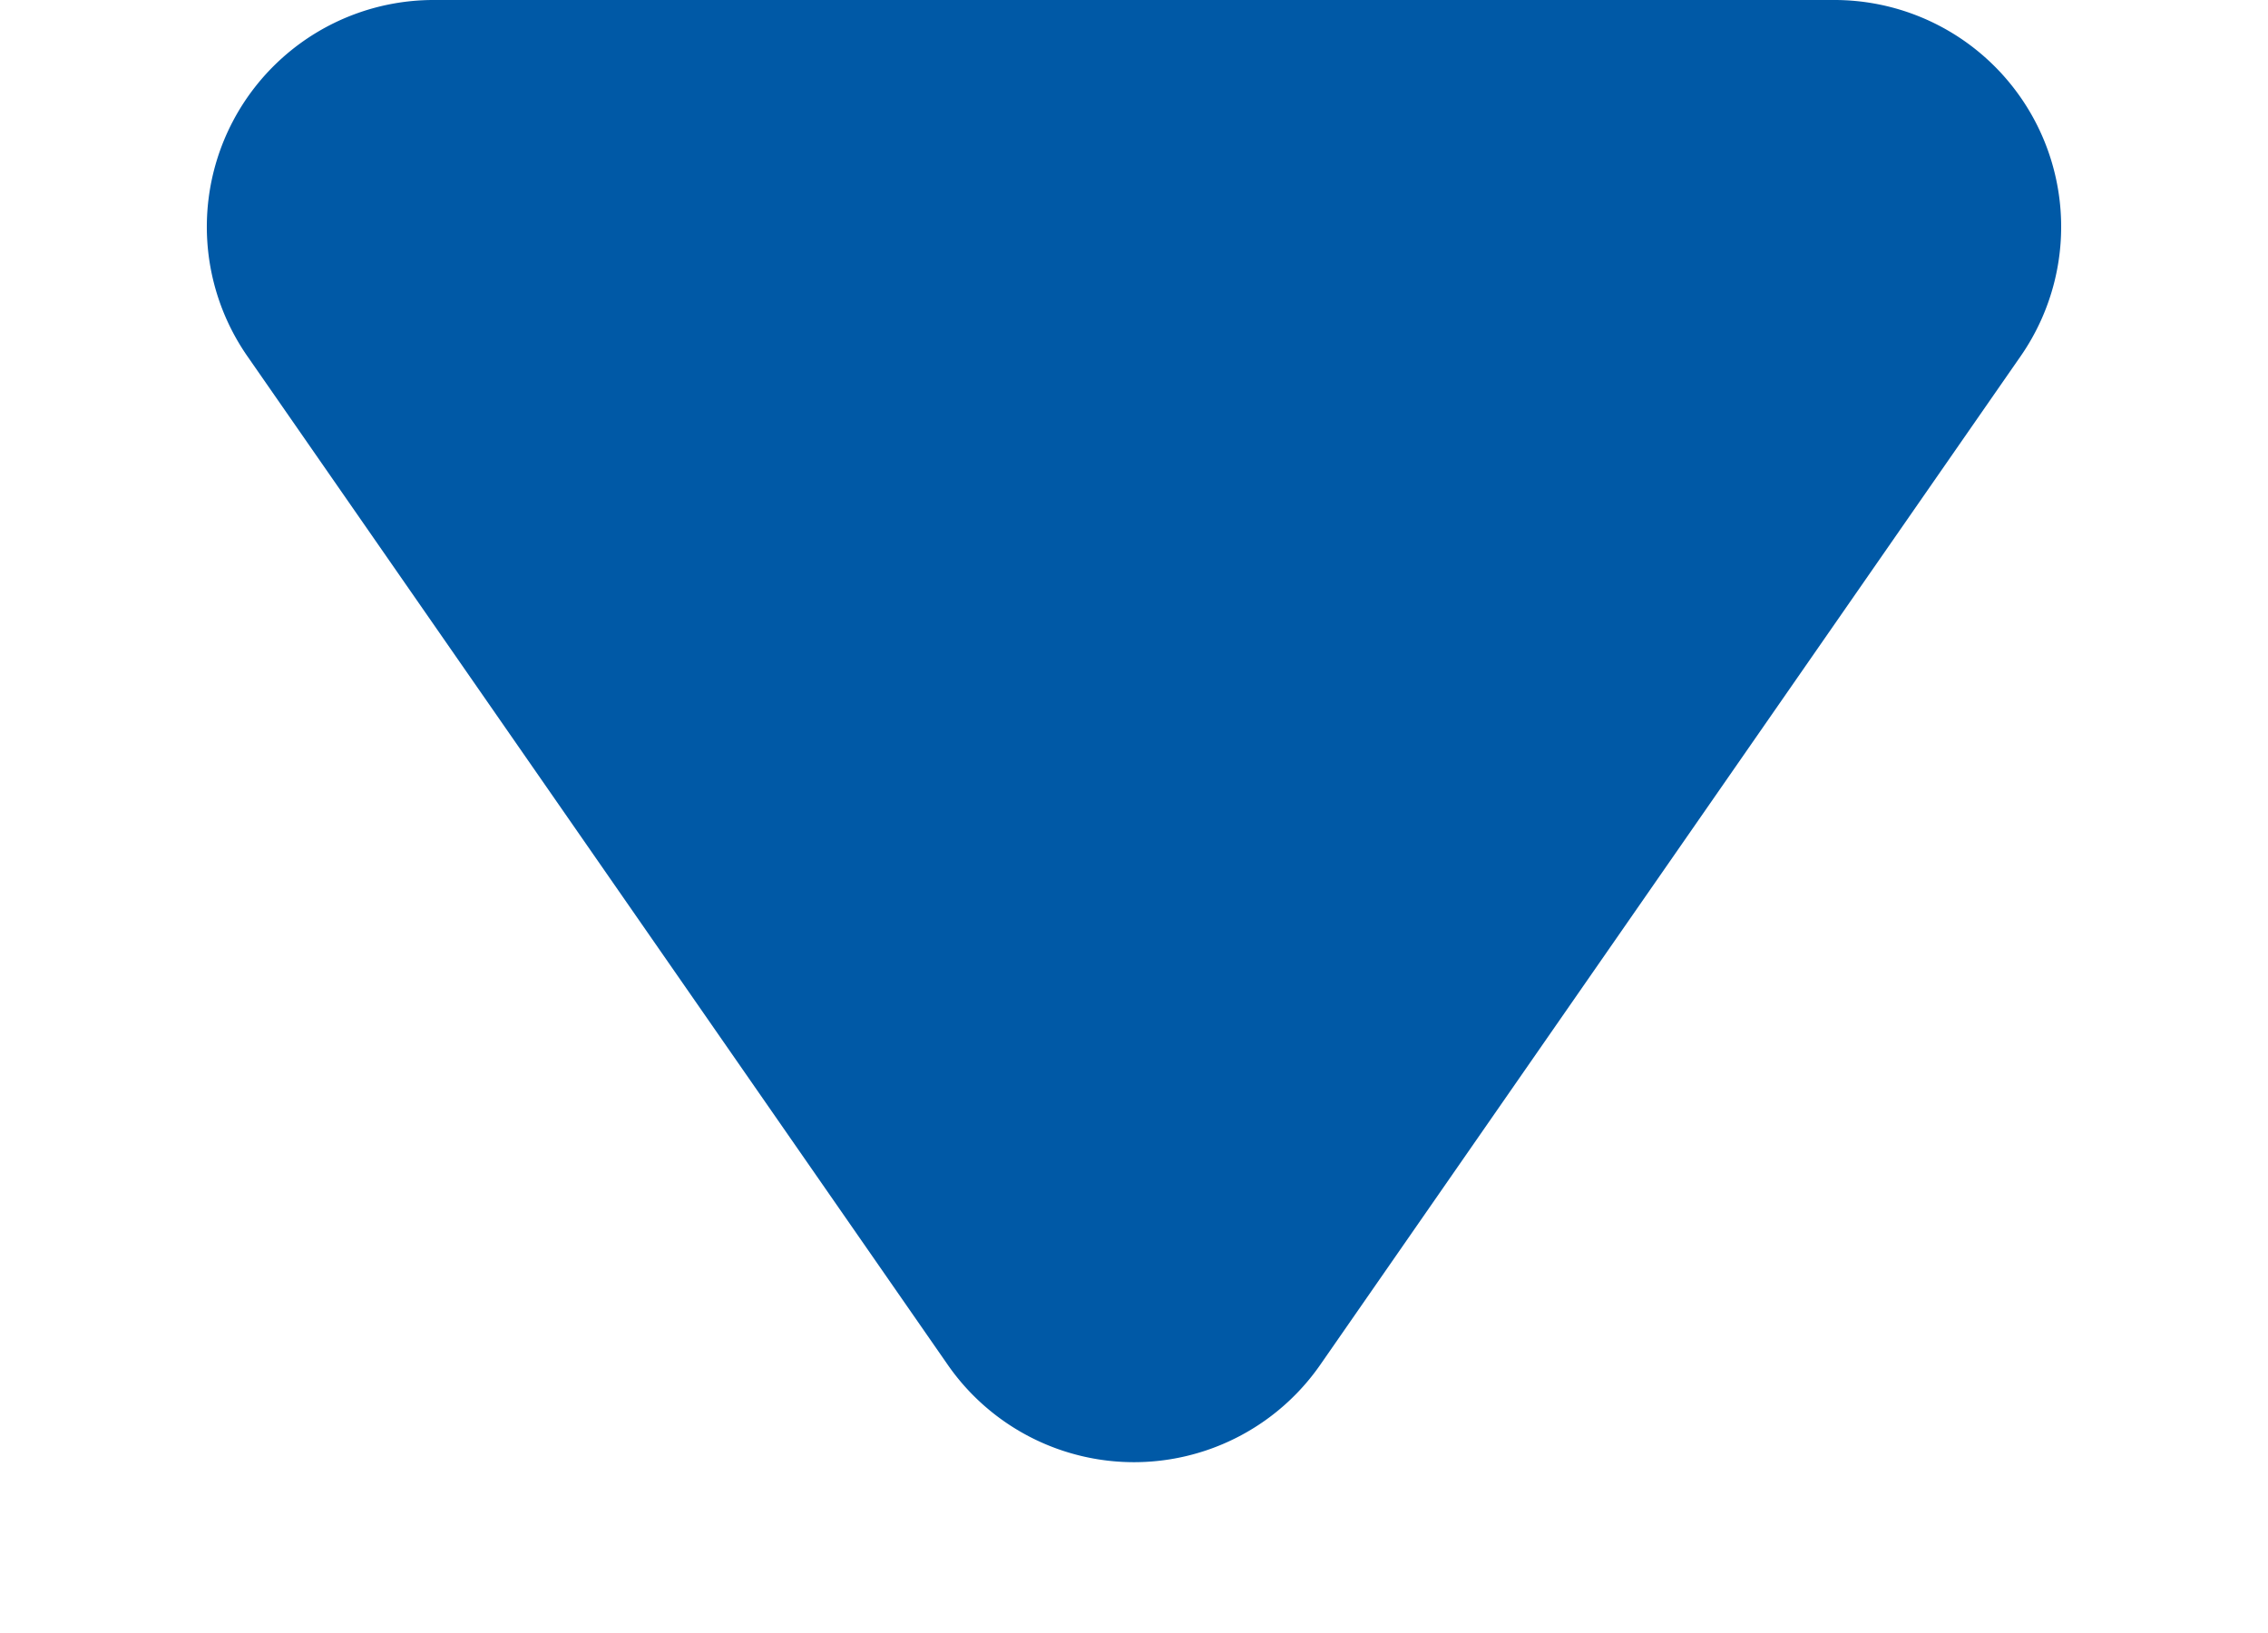 <svg xmlns="http://www.w3.org/2000/svg" width="50" height="36" viewBox="0 0 50 36">
  <path id="多角形_23" data-name="多角形 23" d="M20.893,5.914a5,5,0,0,1,8.214,0l15.44,22.234A5,5,0,0,1,40.44,36H9.56a5,5,0,0,1-4.107-7.852Z" transform="translate(50 36) rotate(180)" fill="#0059a6"/>
</svg>
